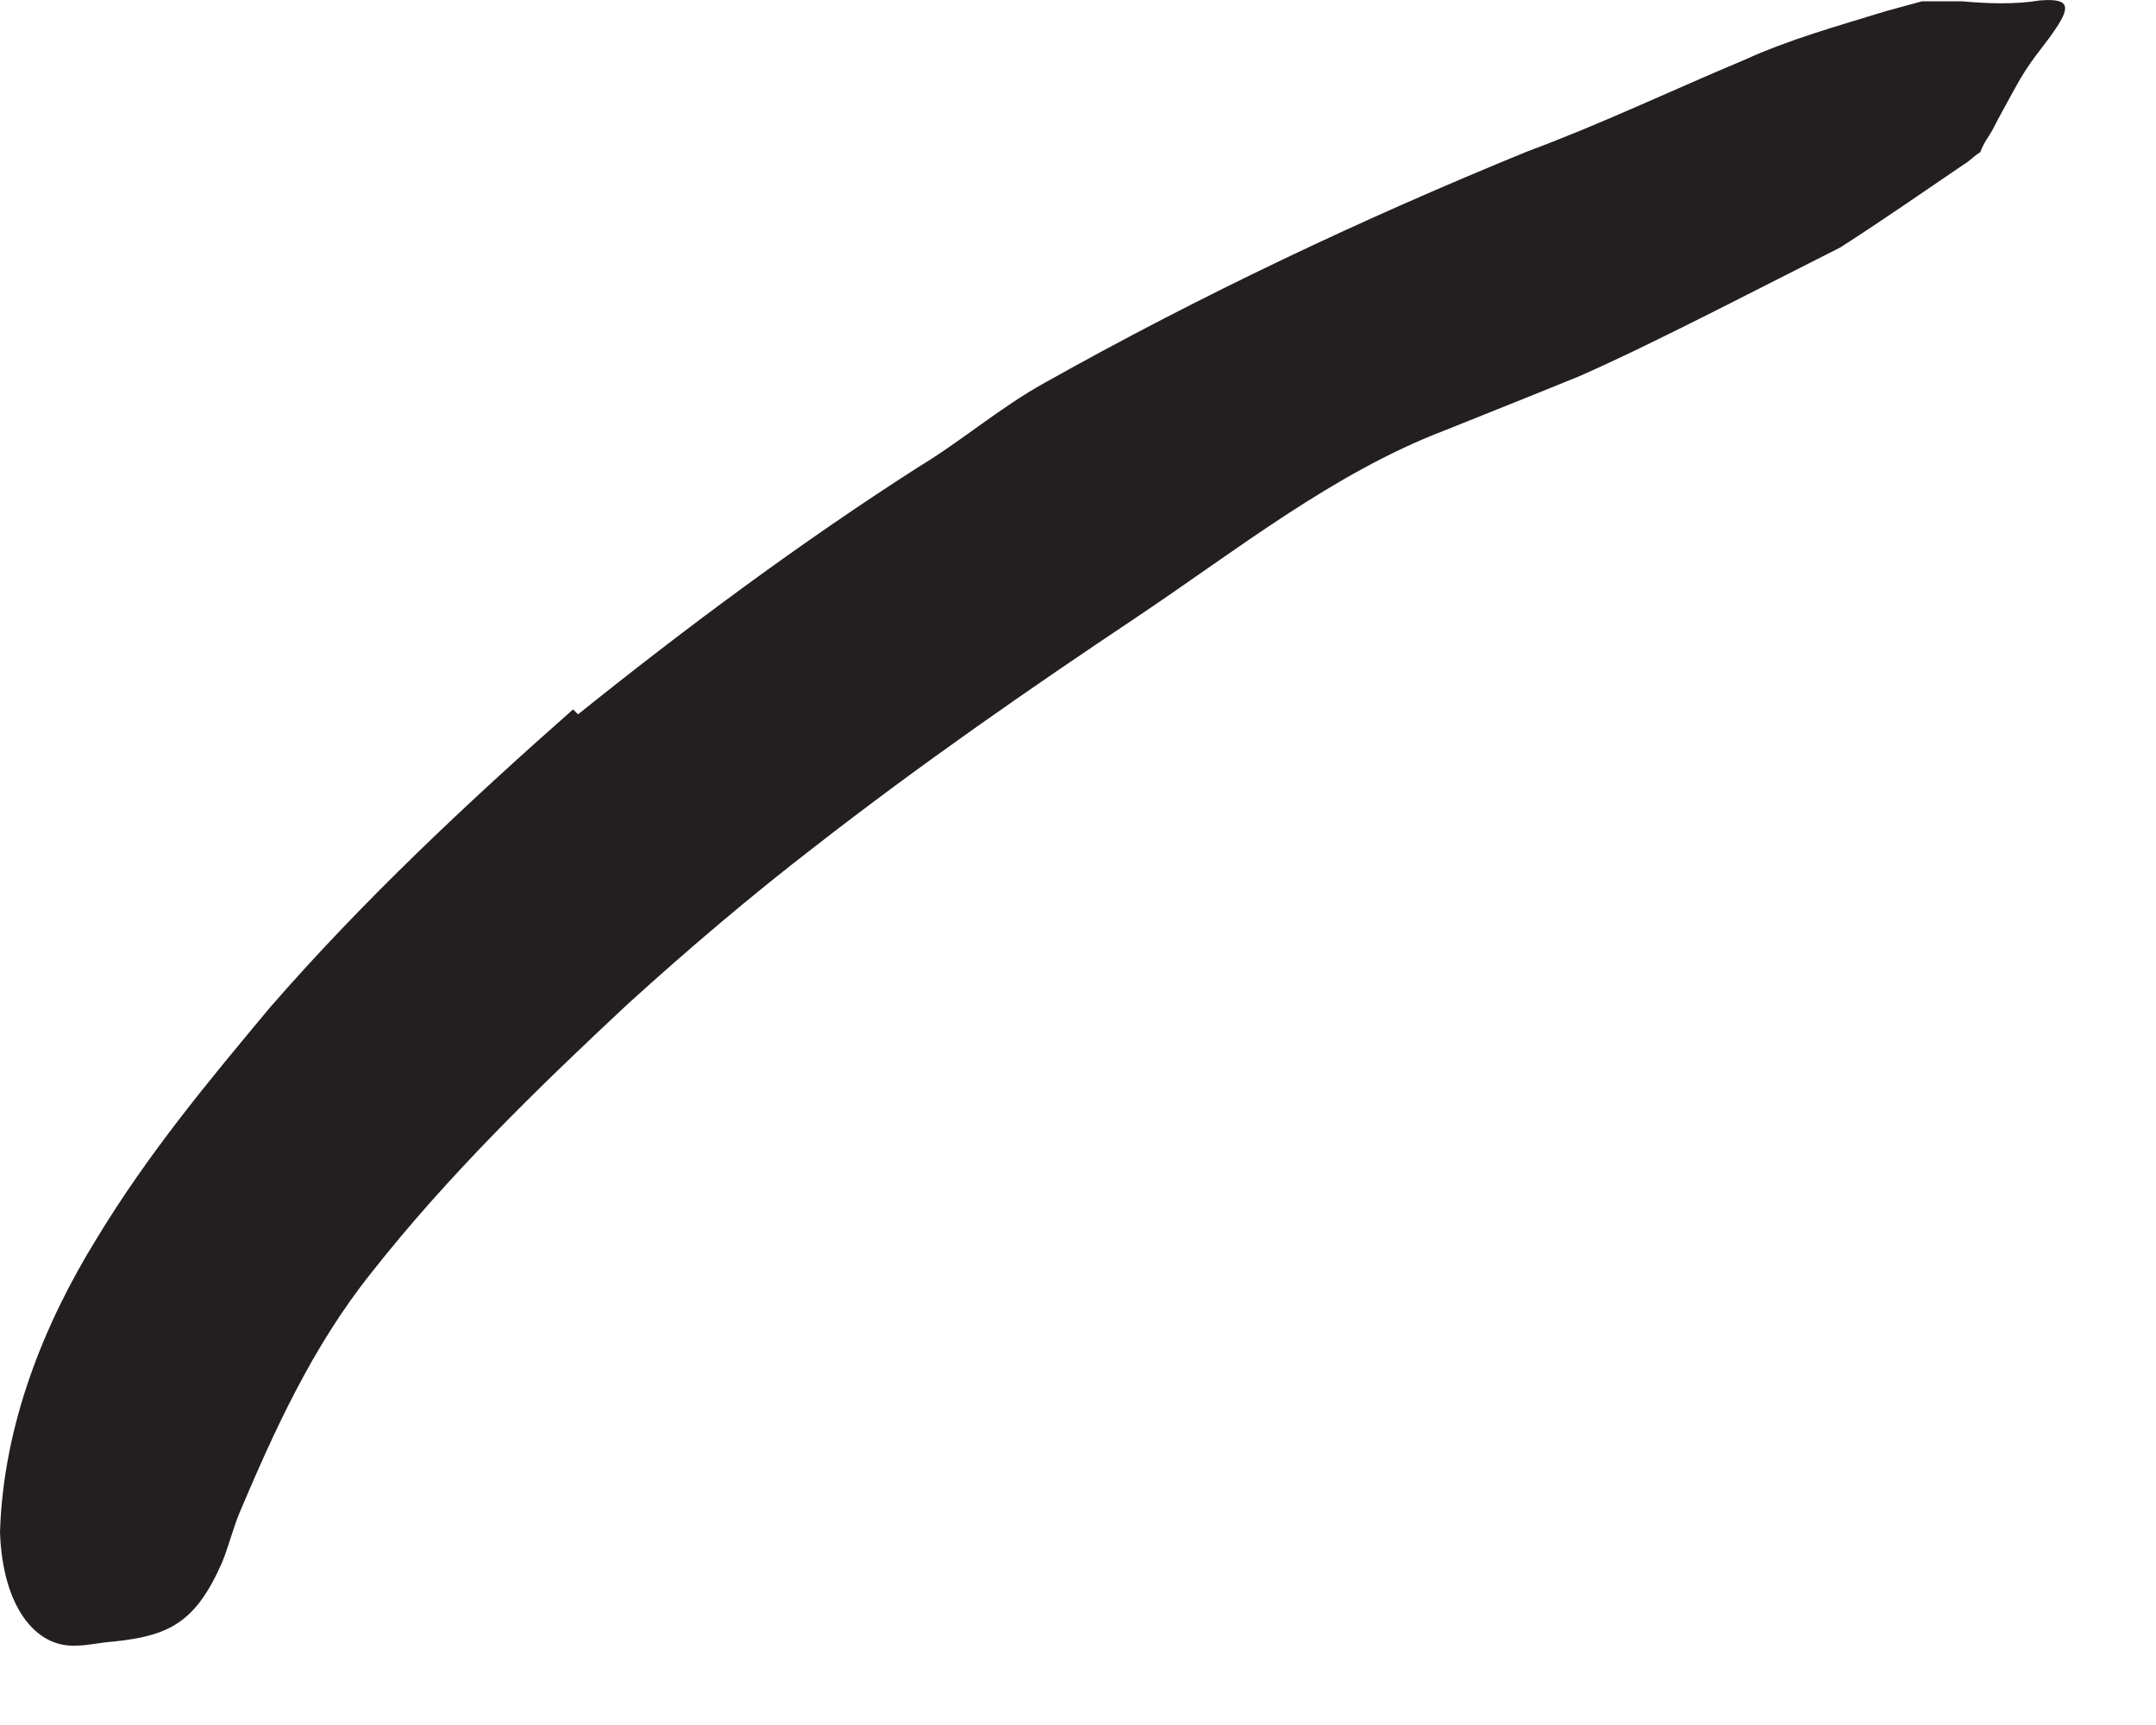 <?xml version="1.0" encoding="utf-8"?>
<svg xmlns="http://www.w3.org/2000/svg" fill="none" height="100%" overflow="visible" preserveAspectRatio="none" style="display: block;" viewBox="0 0 10 8" width="100%">
<path d="M2.681 3.313C3.188 2.906 3.712 2.517 4.258 2.167C4.462 2.044 4.638 1.89 4.846 1.775C5.573 1.367 6.323 1.013 7.085 0.702C7.427 0.575 7.758 0.417 8.088 0.279C8.3 0.182 8.523 0.121 8.746 0.052L8.915 0.006H9.1C9.223 0.017 9.346 0.021 9.462 0.002C9.608 -0.01 9.604 0.036 9.519 0.156C9.477 0.217 9.412 0.286 9.346 0.409C9.308 0.479 9.273 0.54 9.242 0.602C9.223 0.636 9.2 0.663 9.185 0.706C9.158 0.721 9.135 0.748 9.108 0.763C8.915 0.894 8.727 1.025 8.535 1.148L7.935 1.452C7.735 1.552 7.535 1.652 7.327 1.744C7.119 1.829 6.908 1.913 6.696 1.998C6.185 2.194 5.735 2.552 5.277 2.859C4.769 3.198 4.265 3.548 3.781 3.925C3.481 4.156 3.192 4.402 2.912 4.656C2.492 5.048 2.077 5.452 1.723 5.902C1.446 6.248 1.269 6.644 1.115 7.006C1.081 7.086 1.062 7.167 1.031 7.244C0.908 7.525 0.785 7.586 0.527 7.613C0.465 7.617 0.408 7.632 0.35 7.632C0.165 7.64 0.012 7.452 0 7.106C0.015 6.609 0.204 6.14 0.446 5.748C0.688 5.348 0.965 5.017 1.25 4.675C1.681 4.179 2.165 3.725 2.658 3.29L2.677 3.309L2.681 3.313Z" fill="#231F20" id="Vector"/>
</svg>